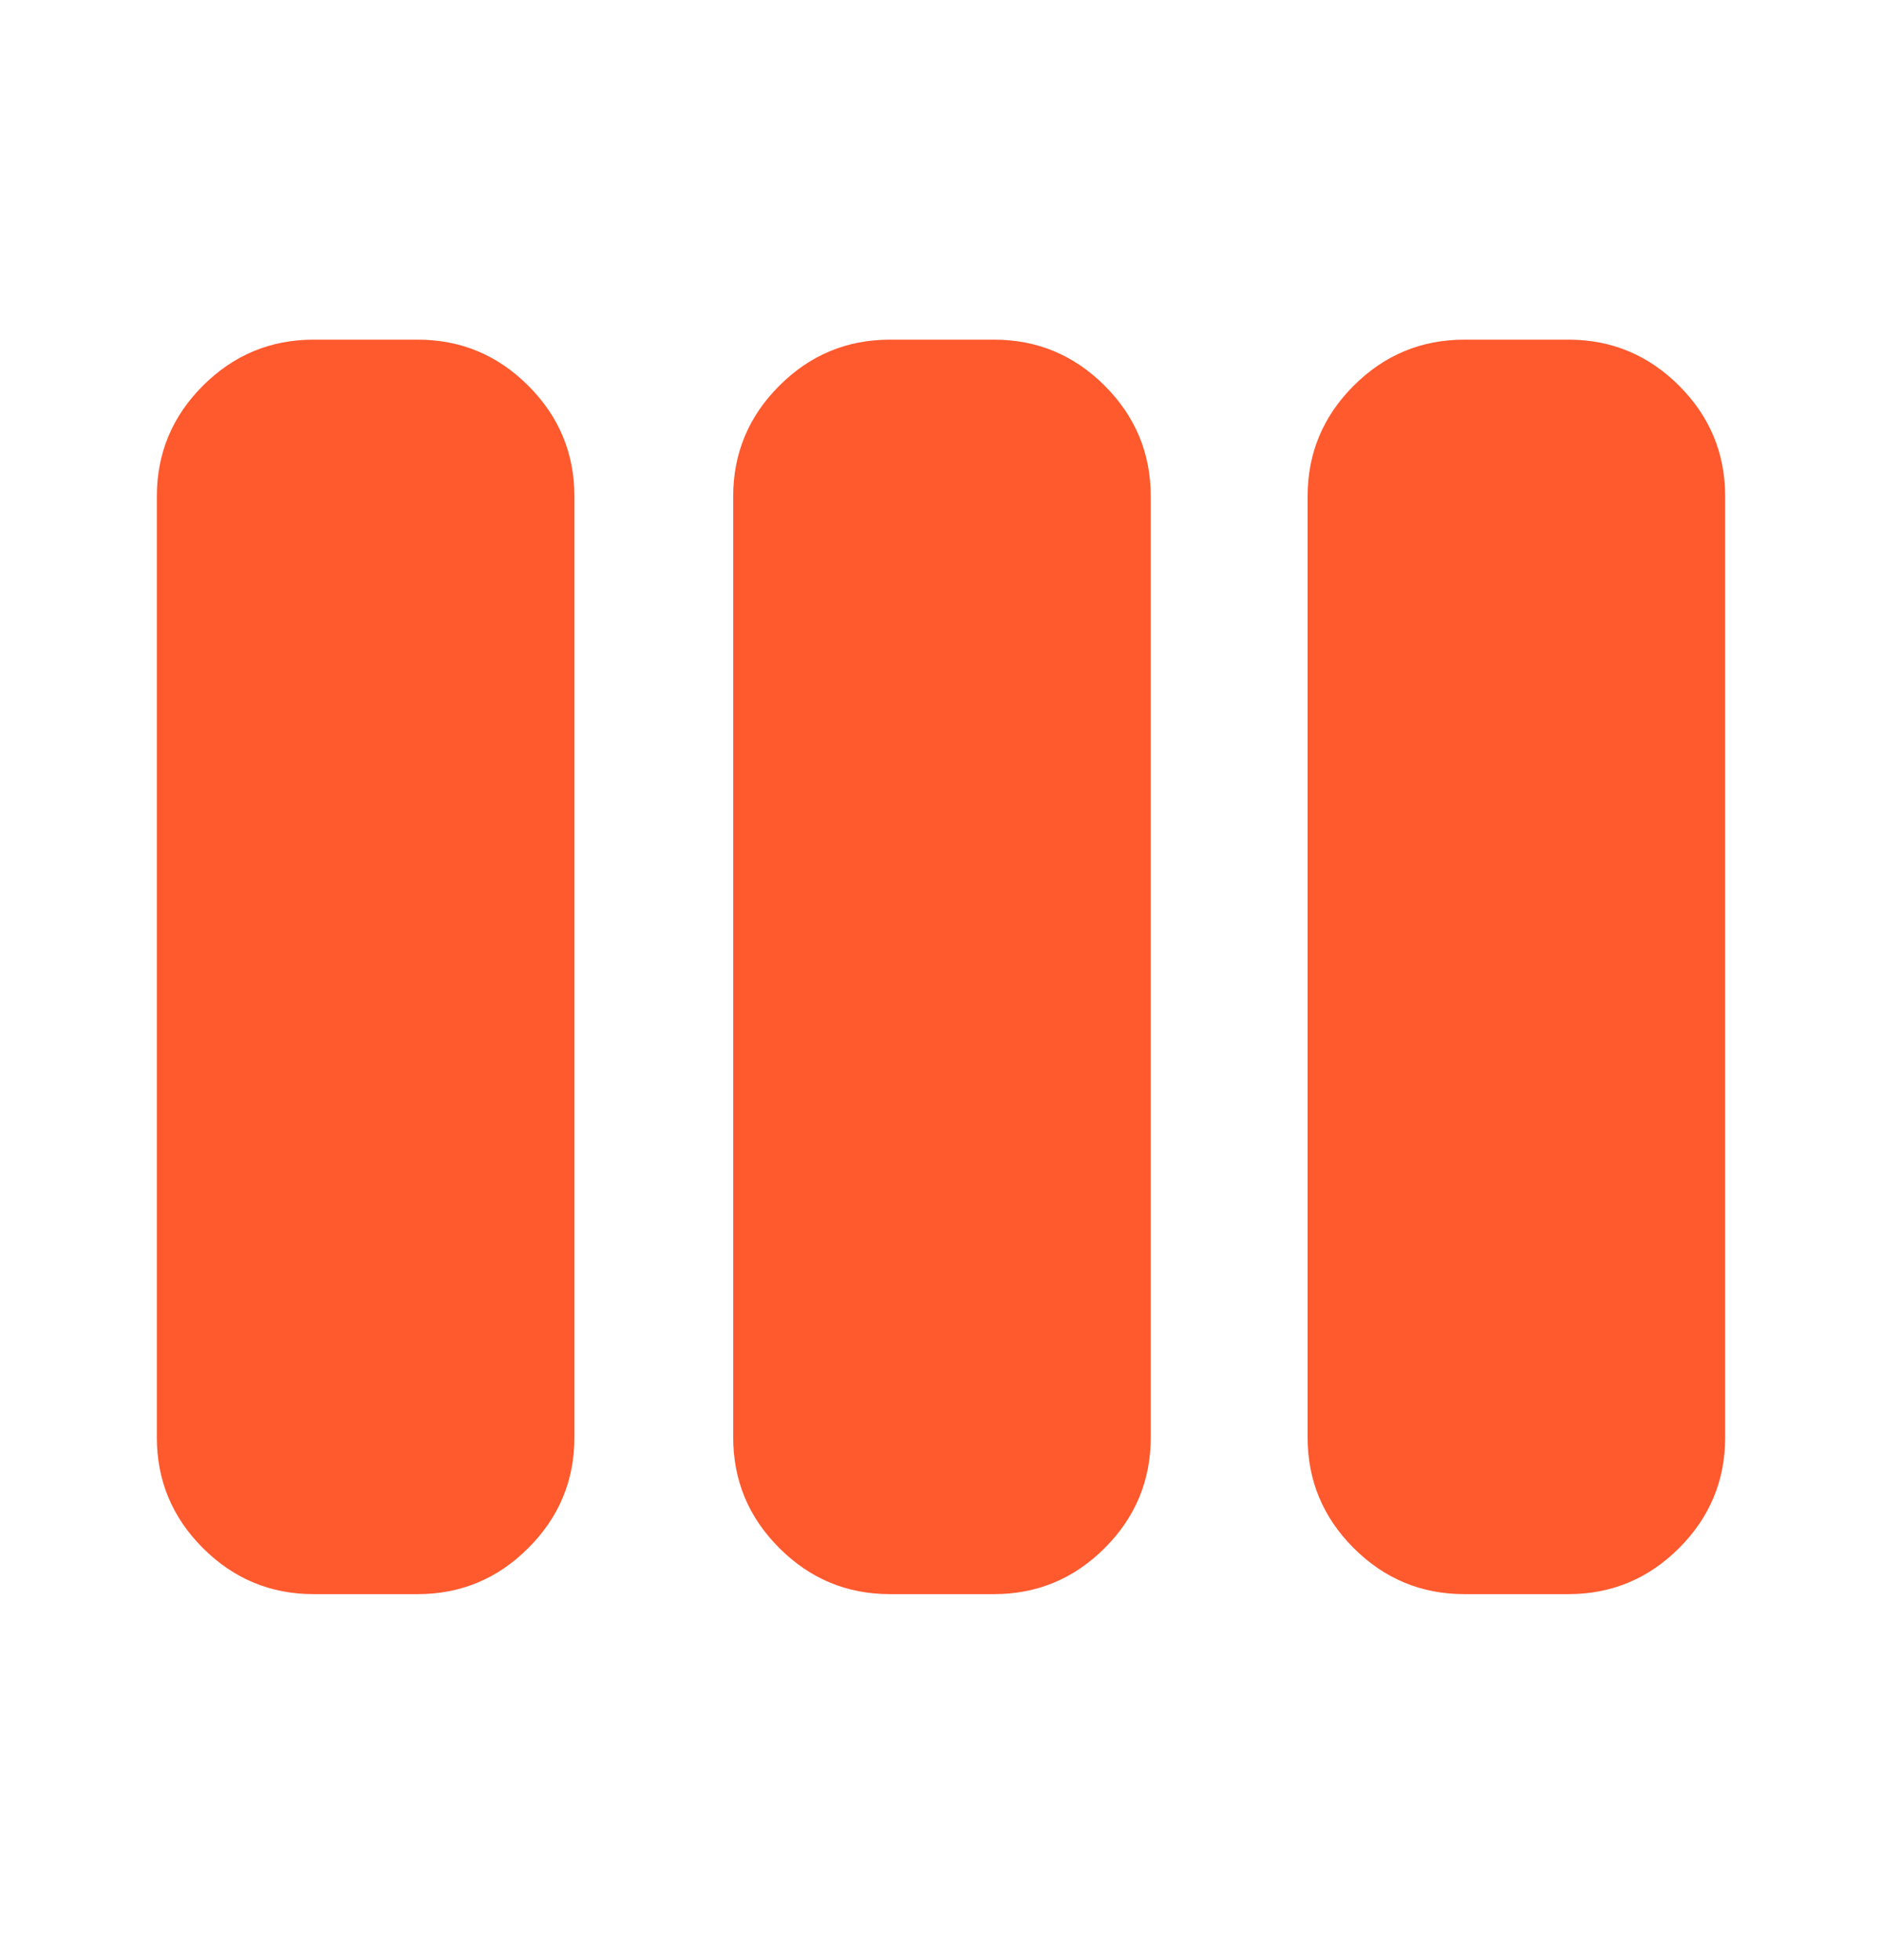 <svg width="24" height="25" viewBox="0 0 24 25" fill="none" xmlns="http://www.w3.org/2000/svg">
<path d="M4 20.332C3.45 20.332 2.979 20.136 2.587 19.744C2.196 19.353 2 18.882 2 18.332V6.332C2 5.782 2.196 5.311 2.587 4.92C2.979 4.528 3.45 4.332 4 4.332H5.325C5.875 4.332 6.346 4.528 6.737 4.92C7.129 5.311 7.325 5.782 7.325 6.332V18.332C7.325 18.882 7.129 19.353 6.737 19.744C6.346 20.136 5.875 20.332 5.325 20.332H4ZM11.35 20.332C10.8 20.332 10.329 20.136 9.938 19.744C9.546 19.353 9.35 18.882 9.35 18.332V6.332C9.35 5.782 9.546 5.311 9.938 4.92C10.329 4.528 10.8 4.332 11.35 4.332H12.675C13.225 4.332 13.696 4.528 14.088 4.92C14.479 5.311 14.675 5.782 14.675 6.332V18.332C14.675 18.882 14.479 19.353 14.088 19.744C13.696 20.136 13.225 20.332 12.675 20.332H11.35ZM18.675 20.332C18.125 20.332 17.654 20.136 17.262 19.744C16.871 19.353 16.675 18.882 16.675 18.332V6.332C16.675 5.782 16.871 5.311 17.262 4.92C17.654 4.528 18.125 4.332 18.675 4.332H20C20.55 4.332 21.021 4.528 21.413 4.92C21.804 5.311 22 5.782 22 6.332V18.332C22 18.882 21.804 19.353 21.413 19.744C21.021 20.136 20.55 20.332 20 20.332H18.675Z" fill="#FF592E"/>
</svg>
